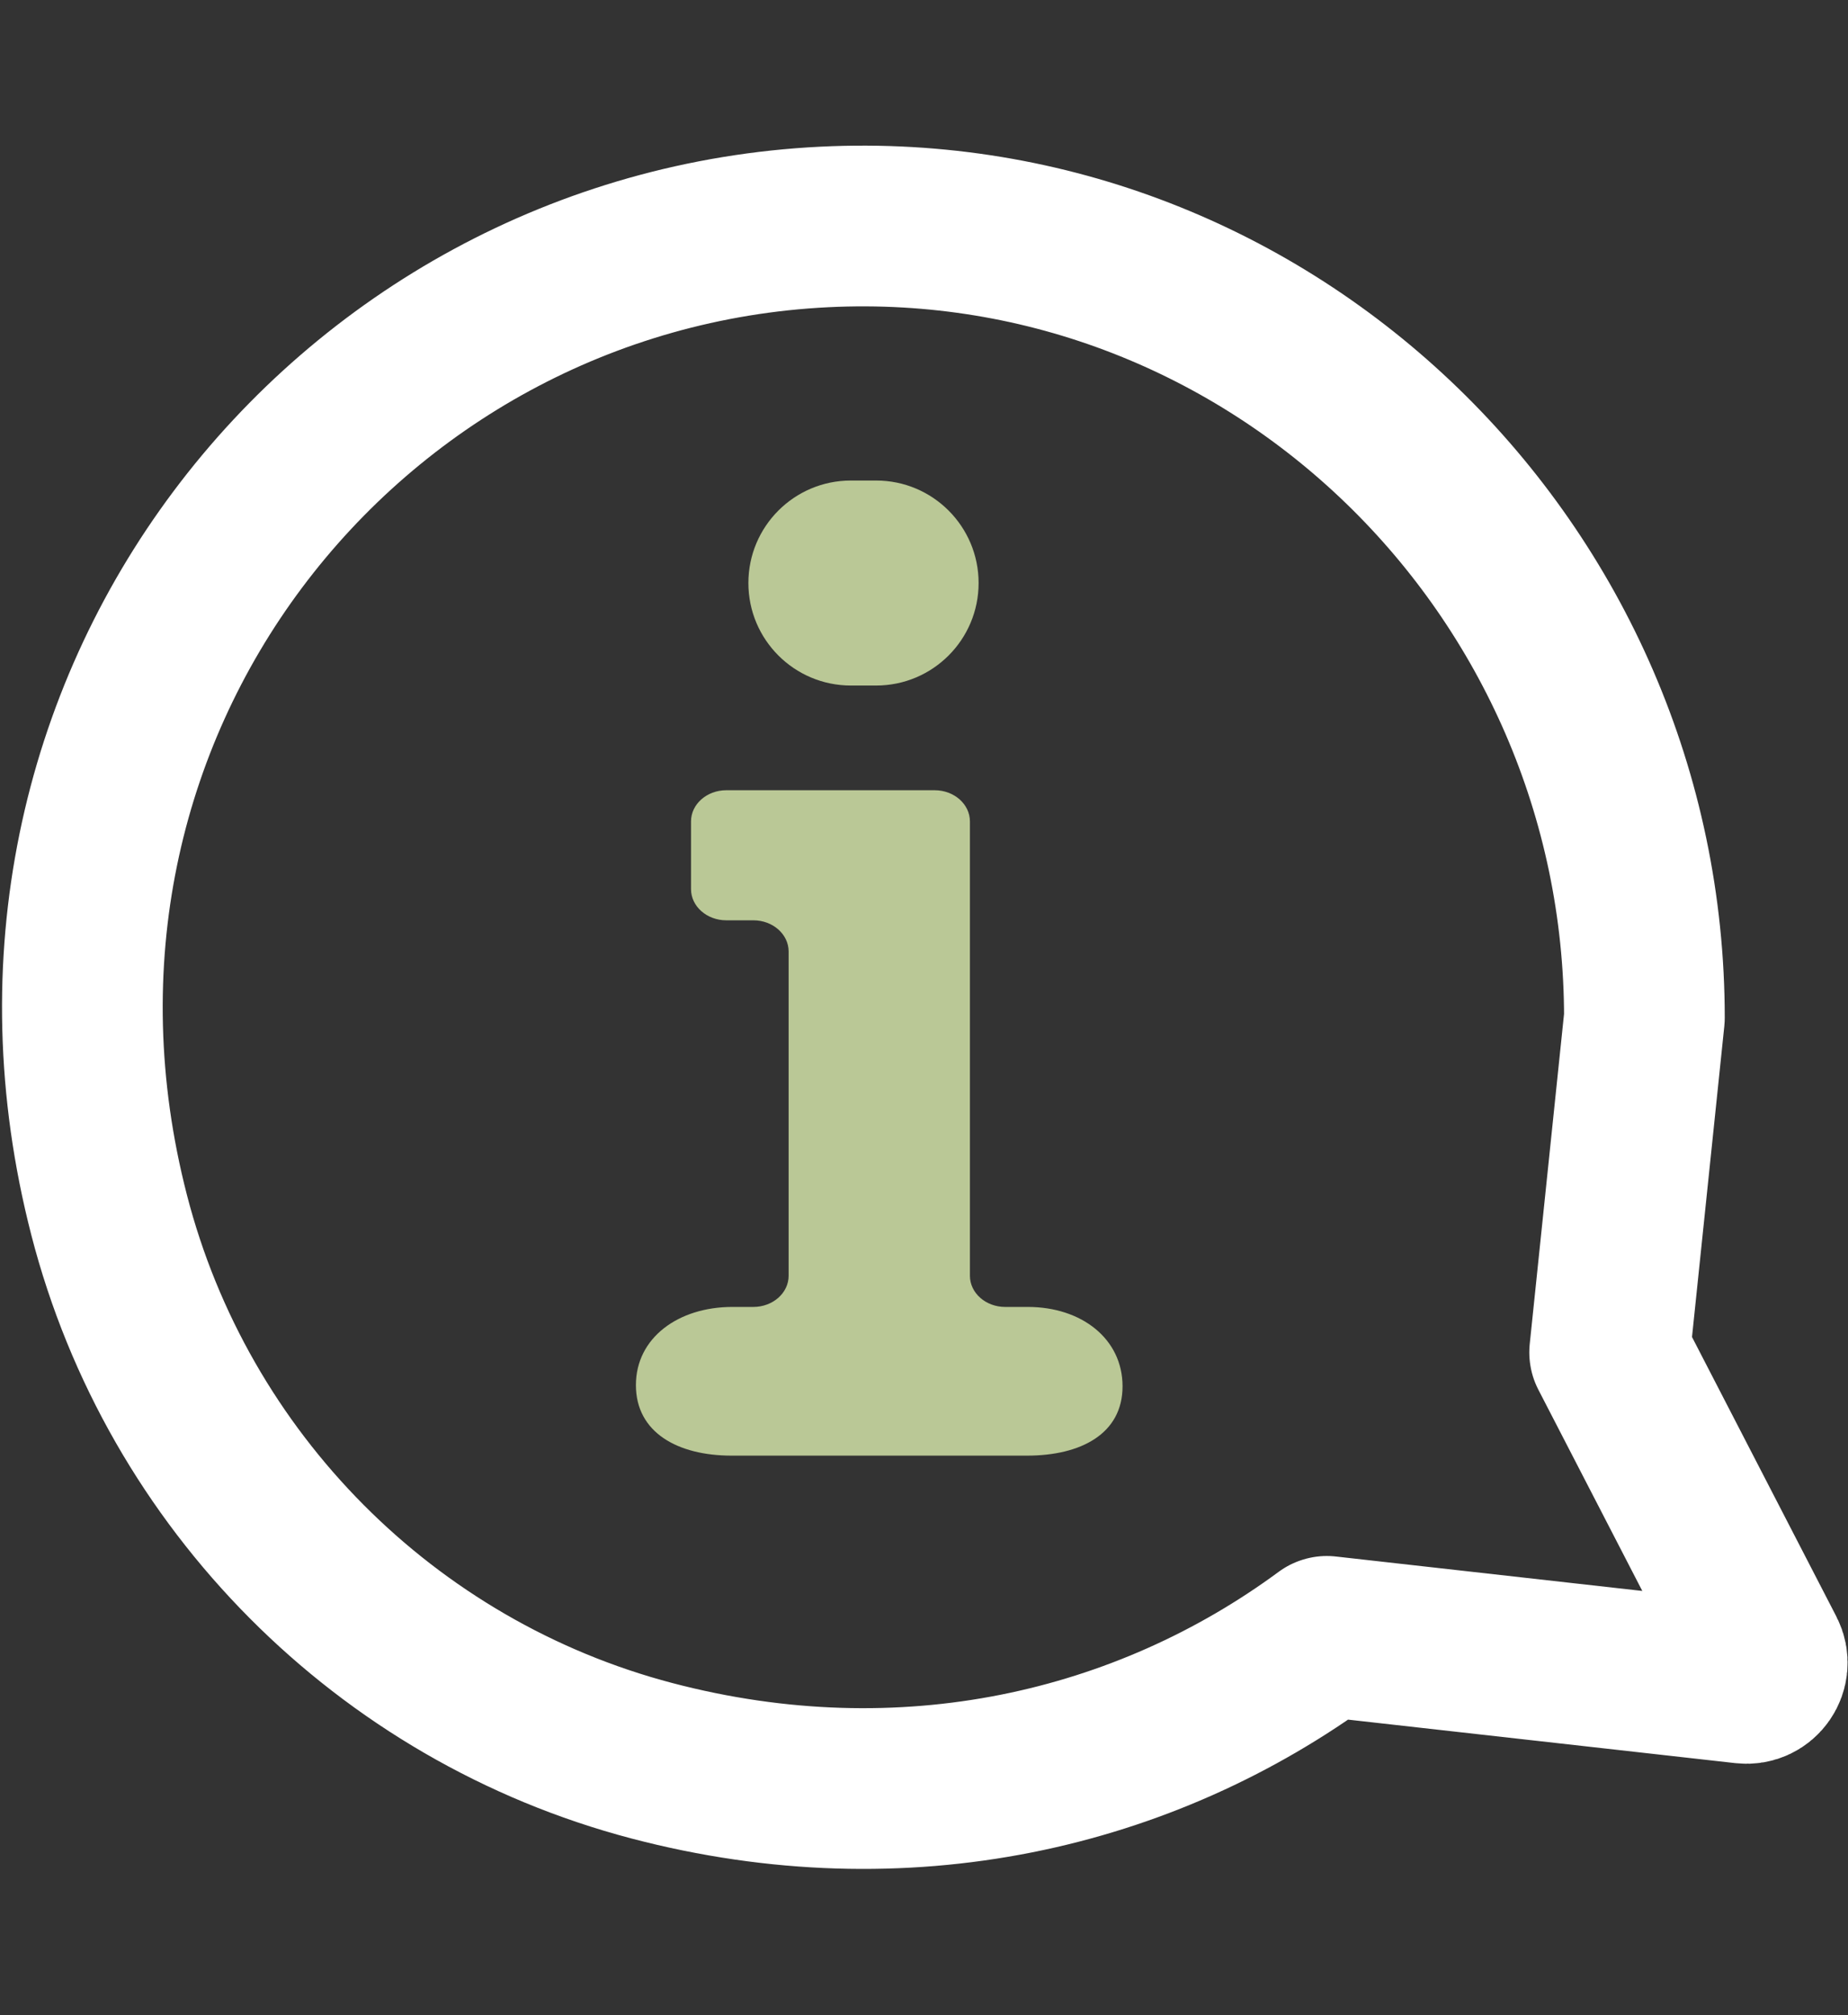 <?xml version="1.0" encoding="UTF-8" standalone="no"?>
<svg
   xmlns:dc="http://purl.org/dc/elements/1.1/"
   xmlns:cc="http://creativecommons.org/ns#"
   xmlns:rdf="http://www.w3.org/1999/02/22-rdf-syntax-ns#"
   xmlns:svg="http://www.w3.org/2000/svg"
   xmlns="http://www.w3.org/2000/svg"
   xmlns:sodipodi="http://sodipodi.sourceforge.net/DTD/sodipodi-0.dtd"
   xmlns:inkscape="http://www.inkscape.org/namespaces/inkscape"
   width="100%"
   height="100%"
   viewBox="0 0 111 121"
   version="1.1"
   xml:space="preserve"
   style="fill-rule:evenodd;clip-rule:evenodd;stroke-linecap:round;stroke-linejoin:round;stroke-miterlimit:10;"
   id="svg40"
   sodipodi:docname="information.svg"
   inkscape:version="1.0.1 (3bc2e813f5, 2020-09-07)"><rect x="0" y="0" width="111" height="121" fill="#333333" stroke="none"/><defs
     id="defs44" /><sodipodi:namedview
     pagecolor="#ffffff"
     bordercolor="#666666"
     borderopacity="1"
     objecttolerance="10"
     gridtolerance="10"
     guidetolerance="10"
     inkscape:pageopacity="0"
     inkscape:pageshadow="2"
     inkscape:window-width="2137"
     inkscape:window-height="1235"
     id="namedview42"
     showgrid="false"
     inkscape:zoom="1.2257492"
     inkscape:cx="471.88602"
     inkscape:cy="-94.495502"
     inkscape:window-x="23"
     inkscape:window-y="15"
     inkscape:window-maximized="0"
     inkscape:current-layer="svg40"
     inkscape:document-rotation="0" /><g
     style="clip-rule:evenodd;fill-rule:evenodd;stroke-miterlimit:10"
     id="g971"
     transform="matrix(-1.16,0,0,1.16,154.647,-34.927)"><path
       d="m 95.396,97.76 h -1.088 c -1.009,0 -1.827,-0.723 -1.827,-1.614 V 79.362 c 0,-0.892 0.818,-1.615 1.827,-1.615 h 1.4 c 1.009,0 1.827,-0.722 1.827,-1.614 v -3.505 c 0,-0.891 -0.818,-1.614 -1.827,-1.614 H 84.921 c -1.008,0 -1.827,0.723 -1.827,1.614 v 23.518 c 0,0.891 -0.818,1.614 -1.827,1.614 h -1.171 c -2.784,0 -4.905,1.65 -4.905,4.109 0,2.459 2.161,3.588 4.944,3.588 h 15.3 c 2.784,0 4.954,-1.192 4.954,-3.651 0,-2.459 -2.21,-4.046 -4.993,-4.046"
       style="fill:#bac896;fill-rule:nonzero"
       id="path954" /><path
       d="m 89.259,65.594 h -1.31 c -2.93,0 -5.305,-2.375 -5.305,-5.306 0,-2.929 2.375,-5.305 5.305,-5.305 h 1.31 c 2.931,0 5.306,2.376 5.306,5.305 0,2.931 -2.375,5.306 -5.306,5.306"
       style="fill:#bac896;fill-rule:nonzero"
       id="path956" /><path
       d="m 64.614,114.812 c 0.008,0.003 0.015,0.005 0.023,0.007 9.372,6.909 21.829,9.874 34.925,6.432 13.76,-3.616 24.557,-14.481 28.106,-28.258 C 134.433,66.732 115.48,43.08 90.631,41.857 67.447,40.716 48.169,59.586 48.169,82.797 l 1.8,17.313 c -10e-4,0.006 -0.002,0.015 -0.003,0.02 l -8.038,15.559 c -0.391,0.758 0.22,1.645 1.068,1.551 z"
       style="fill:none;fill-rule:nonzero;stroke:#ffffff;stroke-width:8.32px"
       id="path958" /></g></svg>
